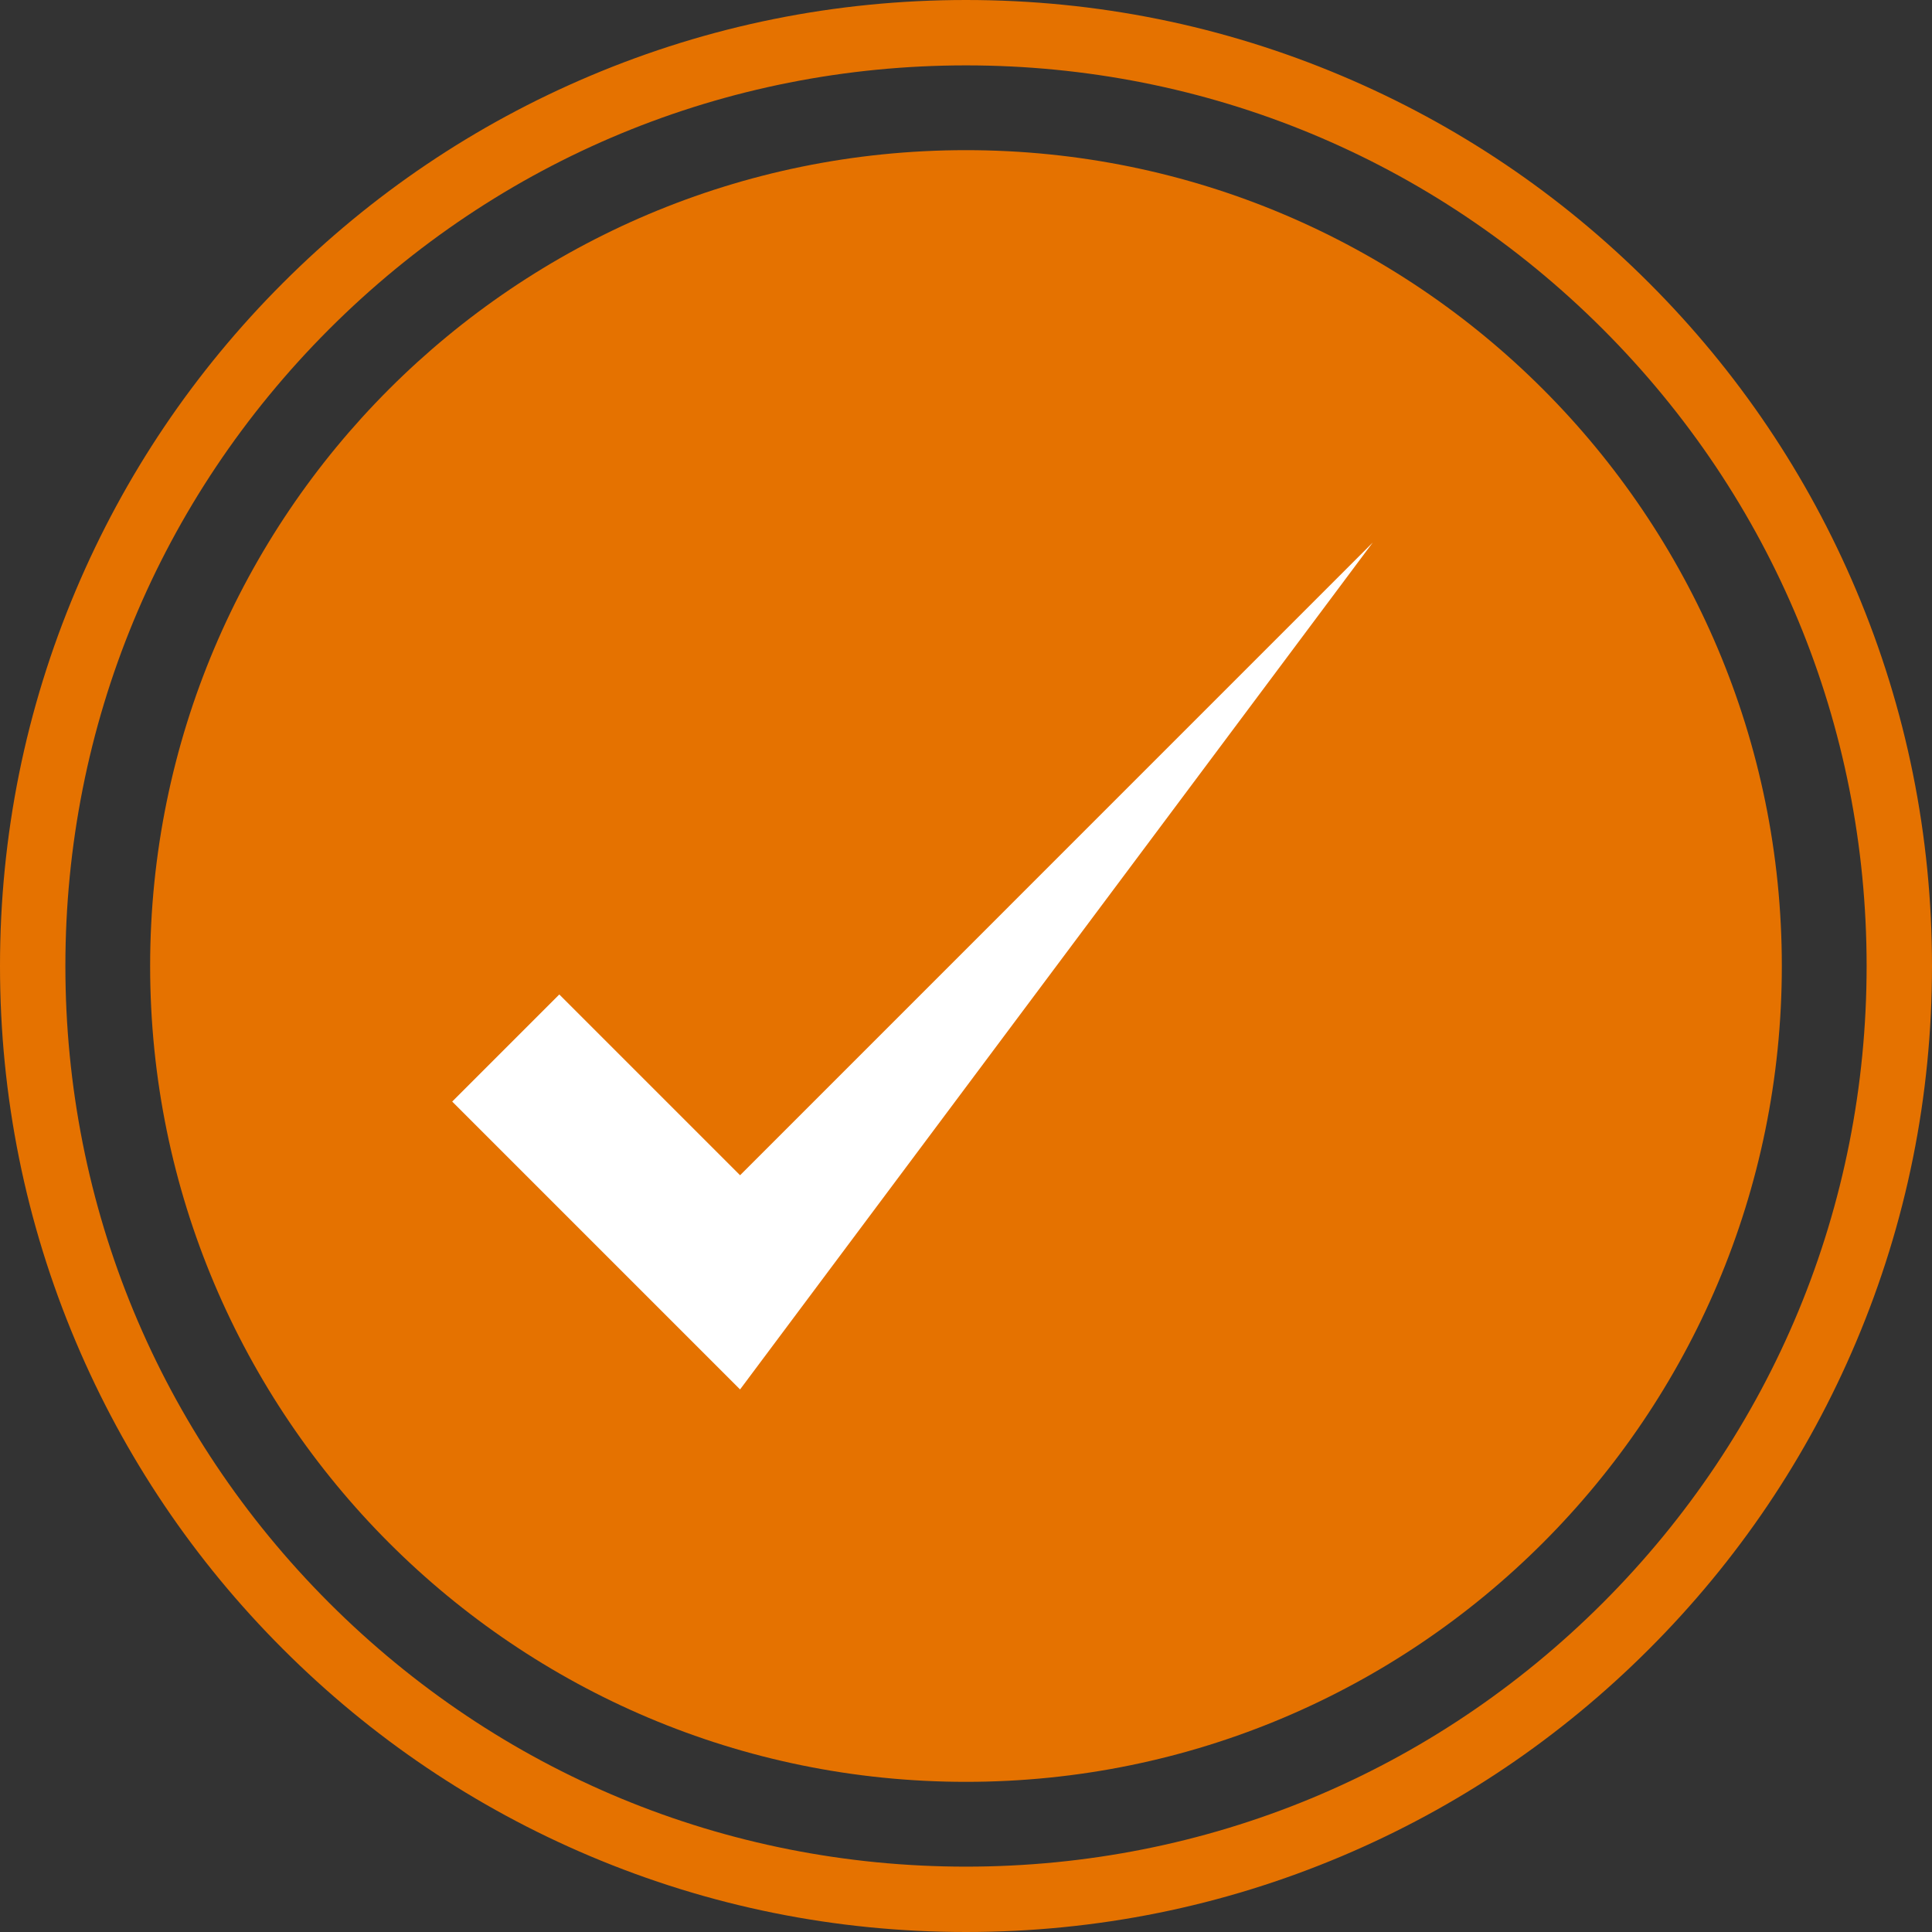 <svg width="100" height="100" viewBox="0 0 100 100" fill="none" xmlns="http://www.w3.org/2000/svg">
<rect x="0" y="0" width="100" height="100" fill="#333333" stroke="none"/>
<g clip-path="url(#clip0_0_4385)">
<path d="M49.999 92.228C73.321 92.228 92.227 73.322 92.227 50C92.227 26.678 73.321 7.772 49.999 7.772C26.677 7.772 7.771 26.678 7.771 50C7.771 73.322 26.677 92.228 49.999 92.228Z" fill="#E57200"/>
<path d="M50 100C43.251 100 36.703 98.678 30.537 96.07C24.583 93.552 19.236 89.947 14.645 85.355C10.053 80.764 6.448 75.417 3.93 69.463C1.322 63.297 0 56.749 0 50C0 43.251 1.322 36.703 3.93 30.537C6.448 24.583 10.053 19.236 14.645 14.645C19.236 10.053 24.583 6.448 30.537 3.93C36.703 1.322 43.251 0 50 0C56.749 0 63.297 1.322 69.463 3.93C75.417 6.448 80.764 10.053 85.355 14.645C89.947 19.236 93.552 24.583 96.07 30.537C98.678 36.703 100 43.251 100 50C100 56.749 98.678 63.297 96.07 69.463C93.552 75.417 89.947 80.764 85.355 85.355C80.764 89.947 75.417 93.552 69.463 96.07C63.297 98.678 56.749 100 50 100V100ZM50 3.384C37.548 3.384 25.842 8.232 17.037 17.037C8.232 25.842 3.384 37.548 3.384 50C3.384 62.452 8.232 74.158 17.037 82.963C25.842 91.767 37.548 96.617 50 96.617C62.452 96.617 74.158 91.767 82.963 82.963C91.767 74.158 96.616 62.452 96.616 50C96.616 37.548 91.767 25.842 82.963 17.037C74.158 8.232 62.452 3.384 50 3.384Z" fill="#E57200"/>
<path d="M71.052 28.083L38.306 60.831L28.949 51.474L23.406 57.017L38.306 71.917L71.052 28.083Z" fill="white"/>
</g>
<defs>
<clipPath id="clip0_0_4385">
<rect width="100" height="100" fill="white"/>
</clipPath>
</defs>
</svg>
